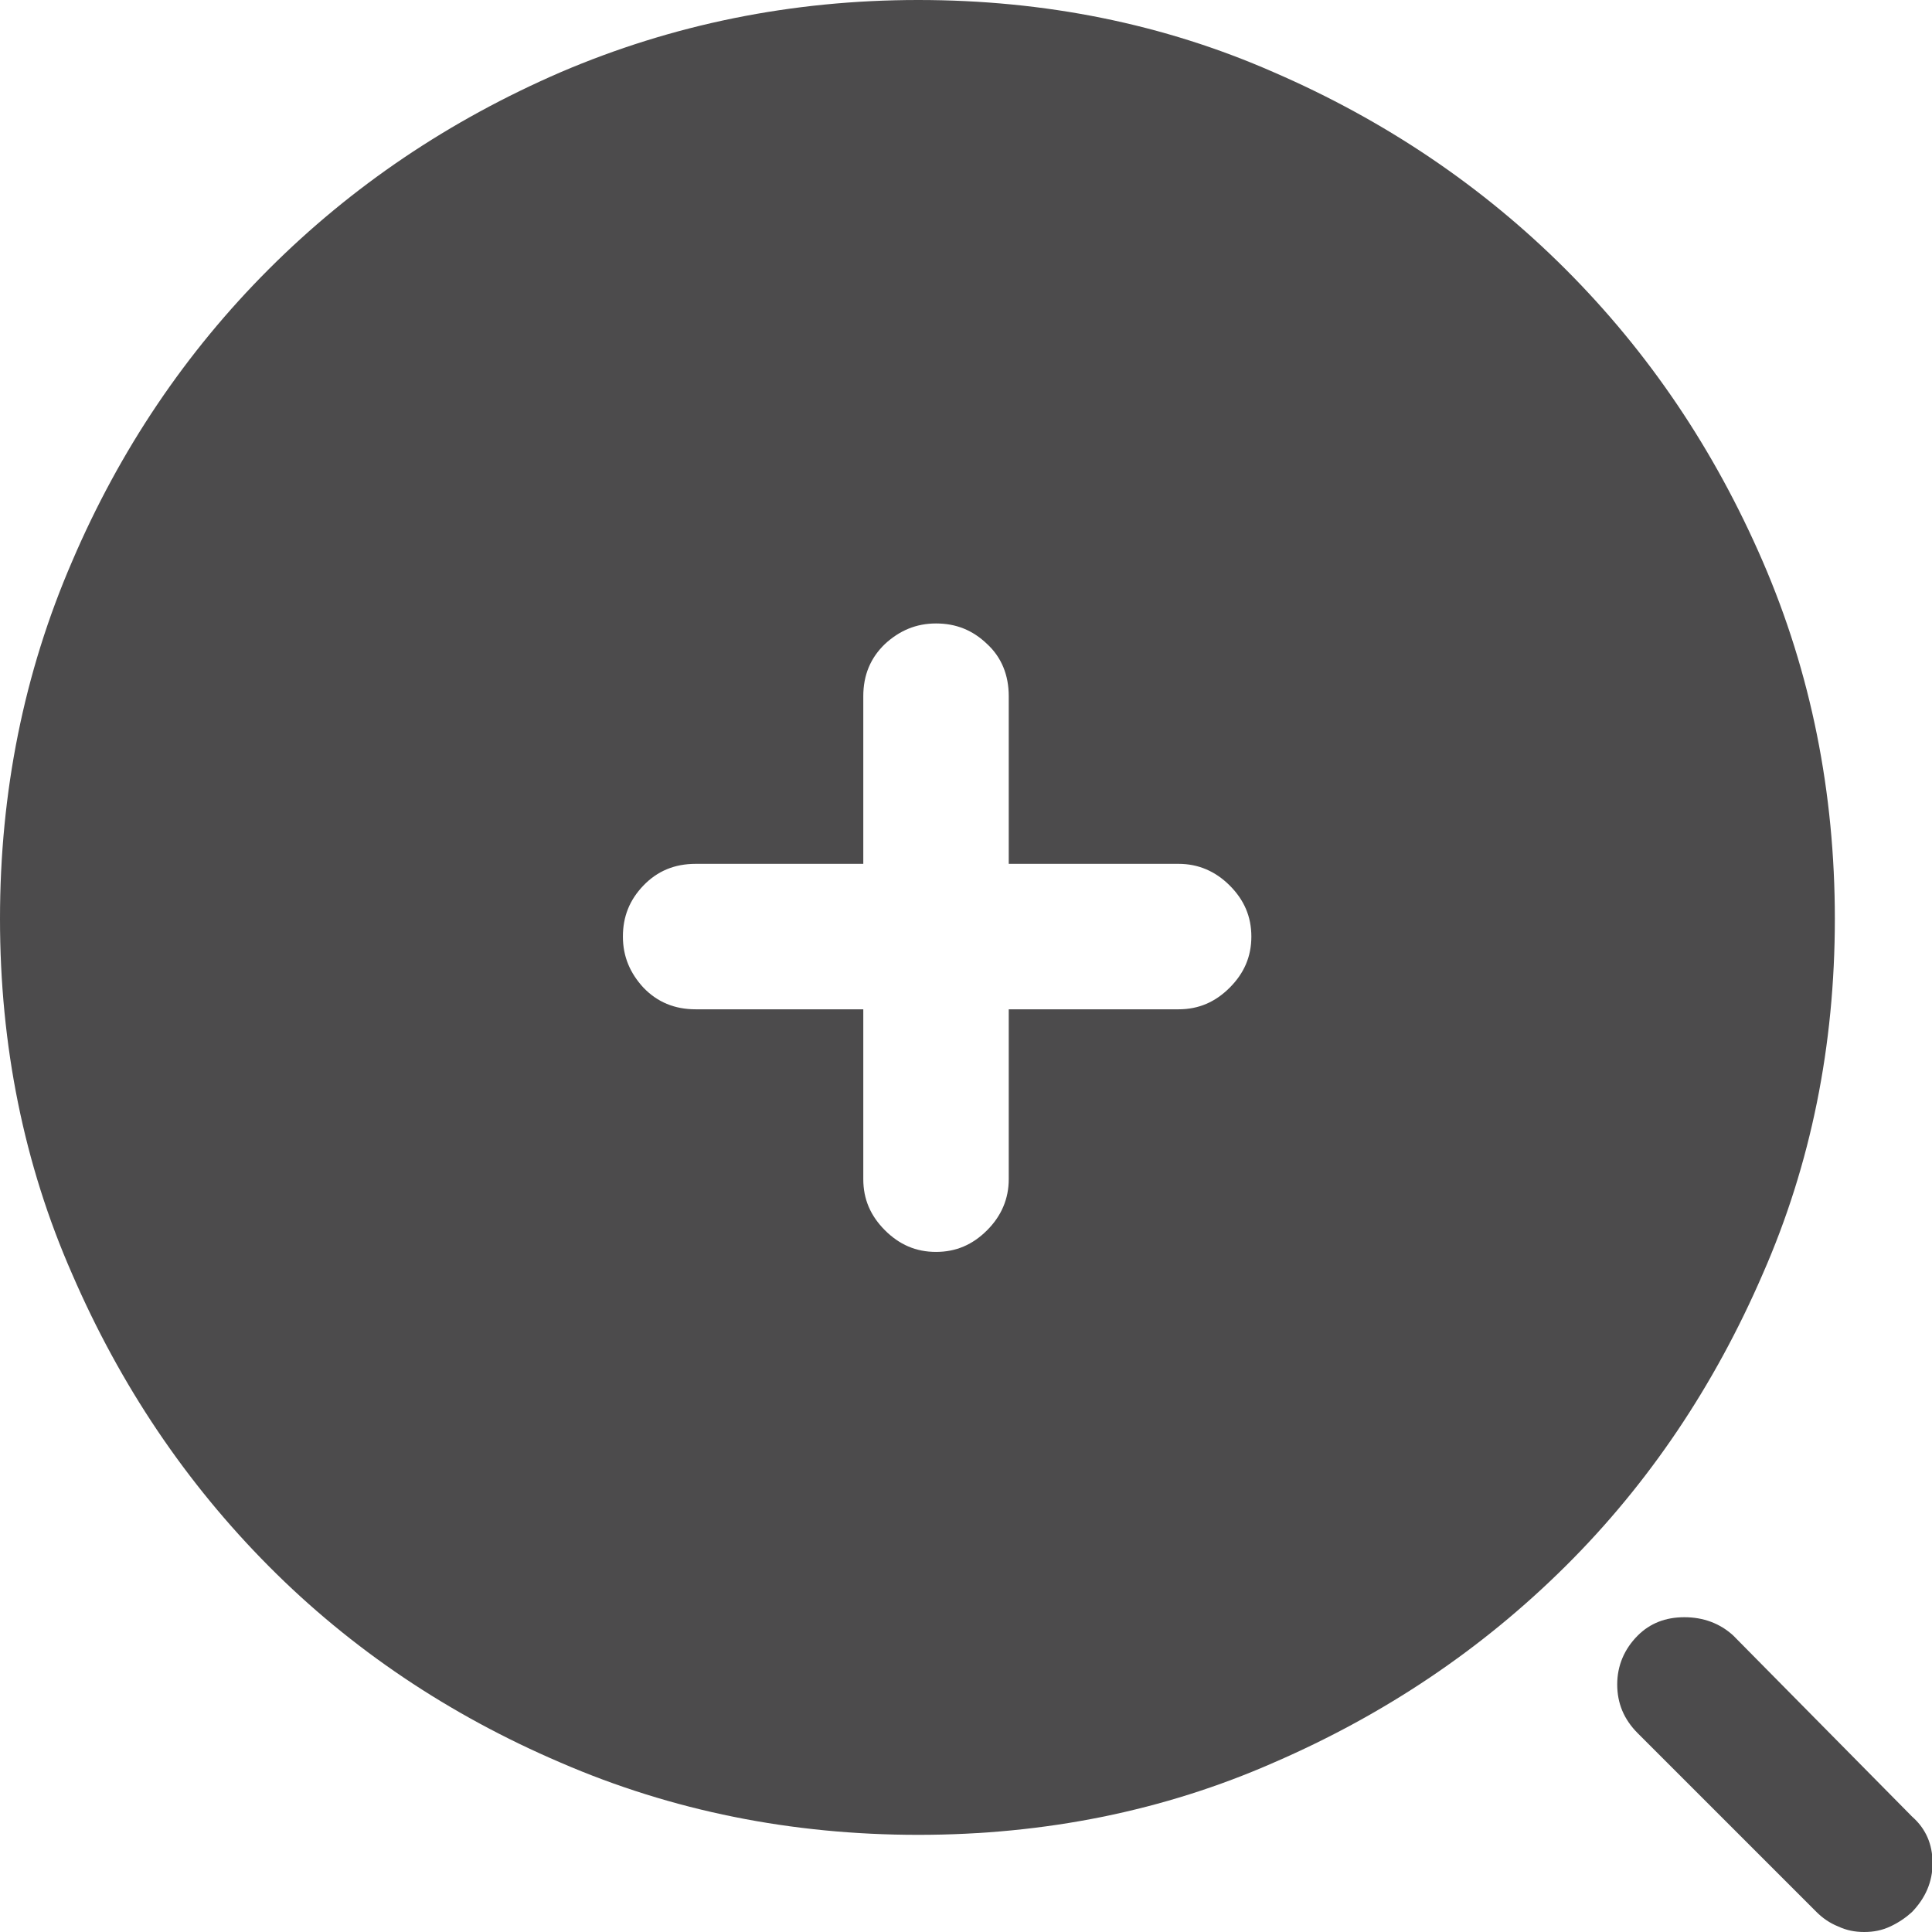 <?xml version="1.0" encoding="UTF-8"?> <svg xmlns="http://www.w3.org/2000/svg" id="Capa_1" data-name="Capa 1" viewBox="0 0 34.8 34.8"><defs><style> .cls-1 { fill: #4c4b4c; } </style></defs><path class="cls-1" d="M33.05,16.55c0-2.28-.43-4.43-1.3-6.44-.87-2.01-2.05-3.76-3.55-5.26-1.49-1.49-3.25-2.68-5.26-3.55-1.98-.87-4.12-1.3-6.4-1.3s-4.43,.44-6.44,1.3c-2.01,.87-3.76,2.05-5.26,3.55-1.49,1.49-2.68,3.25-3.54,5.26-.87,2.01-1.3,4.16-1.3,6.44s.43,4.42,1.3,6.4c.87,2.01,2.05,3.76,3.54,5.26s3.25,2.68,5.26,3.54c2.01,.87,4.16,1.3,6.44,1.3s4.42-.43,6.4-1.3c2.01-.87,3.76-2.05,5.26-3.54s2.68-3.25,3.55-5.26c.87-1.98,1.3-4.12,1.3-6.4Zm-10.9,1.24c-.26,.26-.56,.39-.92,.39h-3.06v3.06c0,.35-.13,.66-.39,.92s-.56,.39-.92,.39-.66-.13-.92-.39c-.26-.26-.39-.56-.39-.92v-3.06h-3.02c-.38,0-.69-.13-.94-.39-.24-.26-.37-.56-.37-.92s.12-.66,.37-.92c.25-.26,.56-.39,.94-.39h3.02v-3.02c0-.38,.13-.69,.39-.94,.26-.24,.56-.37,.92-.37s.66,.12,.92,.37c.26,.24,.39,.56,.39,.94v3.02h3.06c.35,0,.66,.13,.92,.39,.26,.26,.39,.56,.39,.92s-.13,.66-.39,.92Z"></path><path class="cls-1" d="M34.44,32.72l-3.22-3.26c-.24-.22-.54-.33-.88-.33s-.62,.11-.84,.33c-.24,.24-.37,.54-.37,.88s.12,.63,.37,.88l3.22,3.22c.11,.11,.24,.2,.39,.26,.15,.07,.3,.1,.47,.1s.32-.03,.47-.1c.15-.07,.28-.16,.39-.26,.24-.25,.37-.54,.37-.88s-.12-.62-.37-.84Z"></path></svg> 